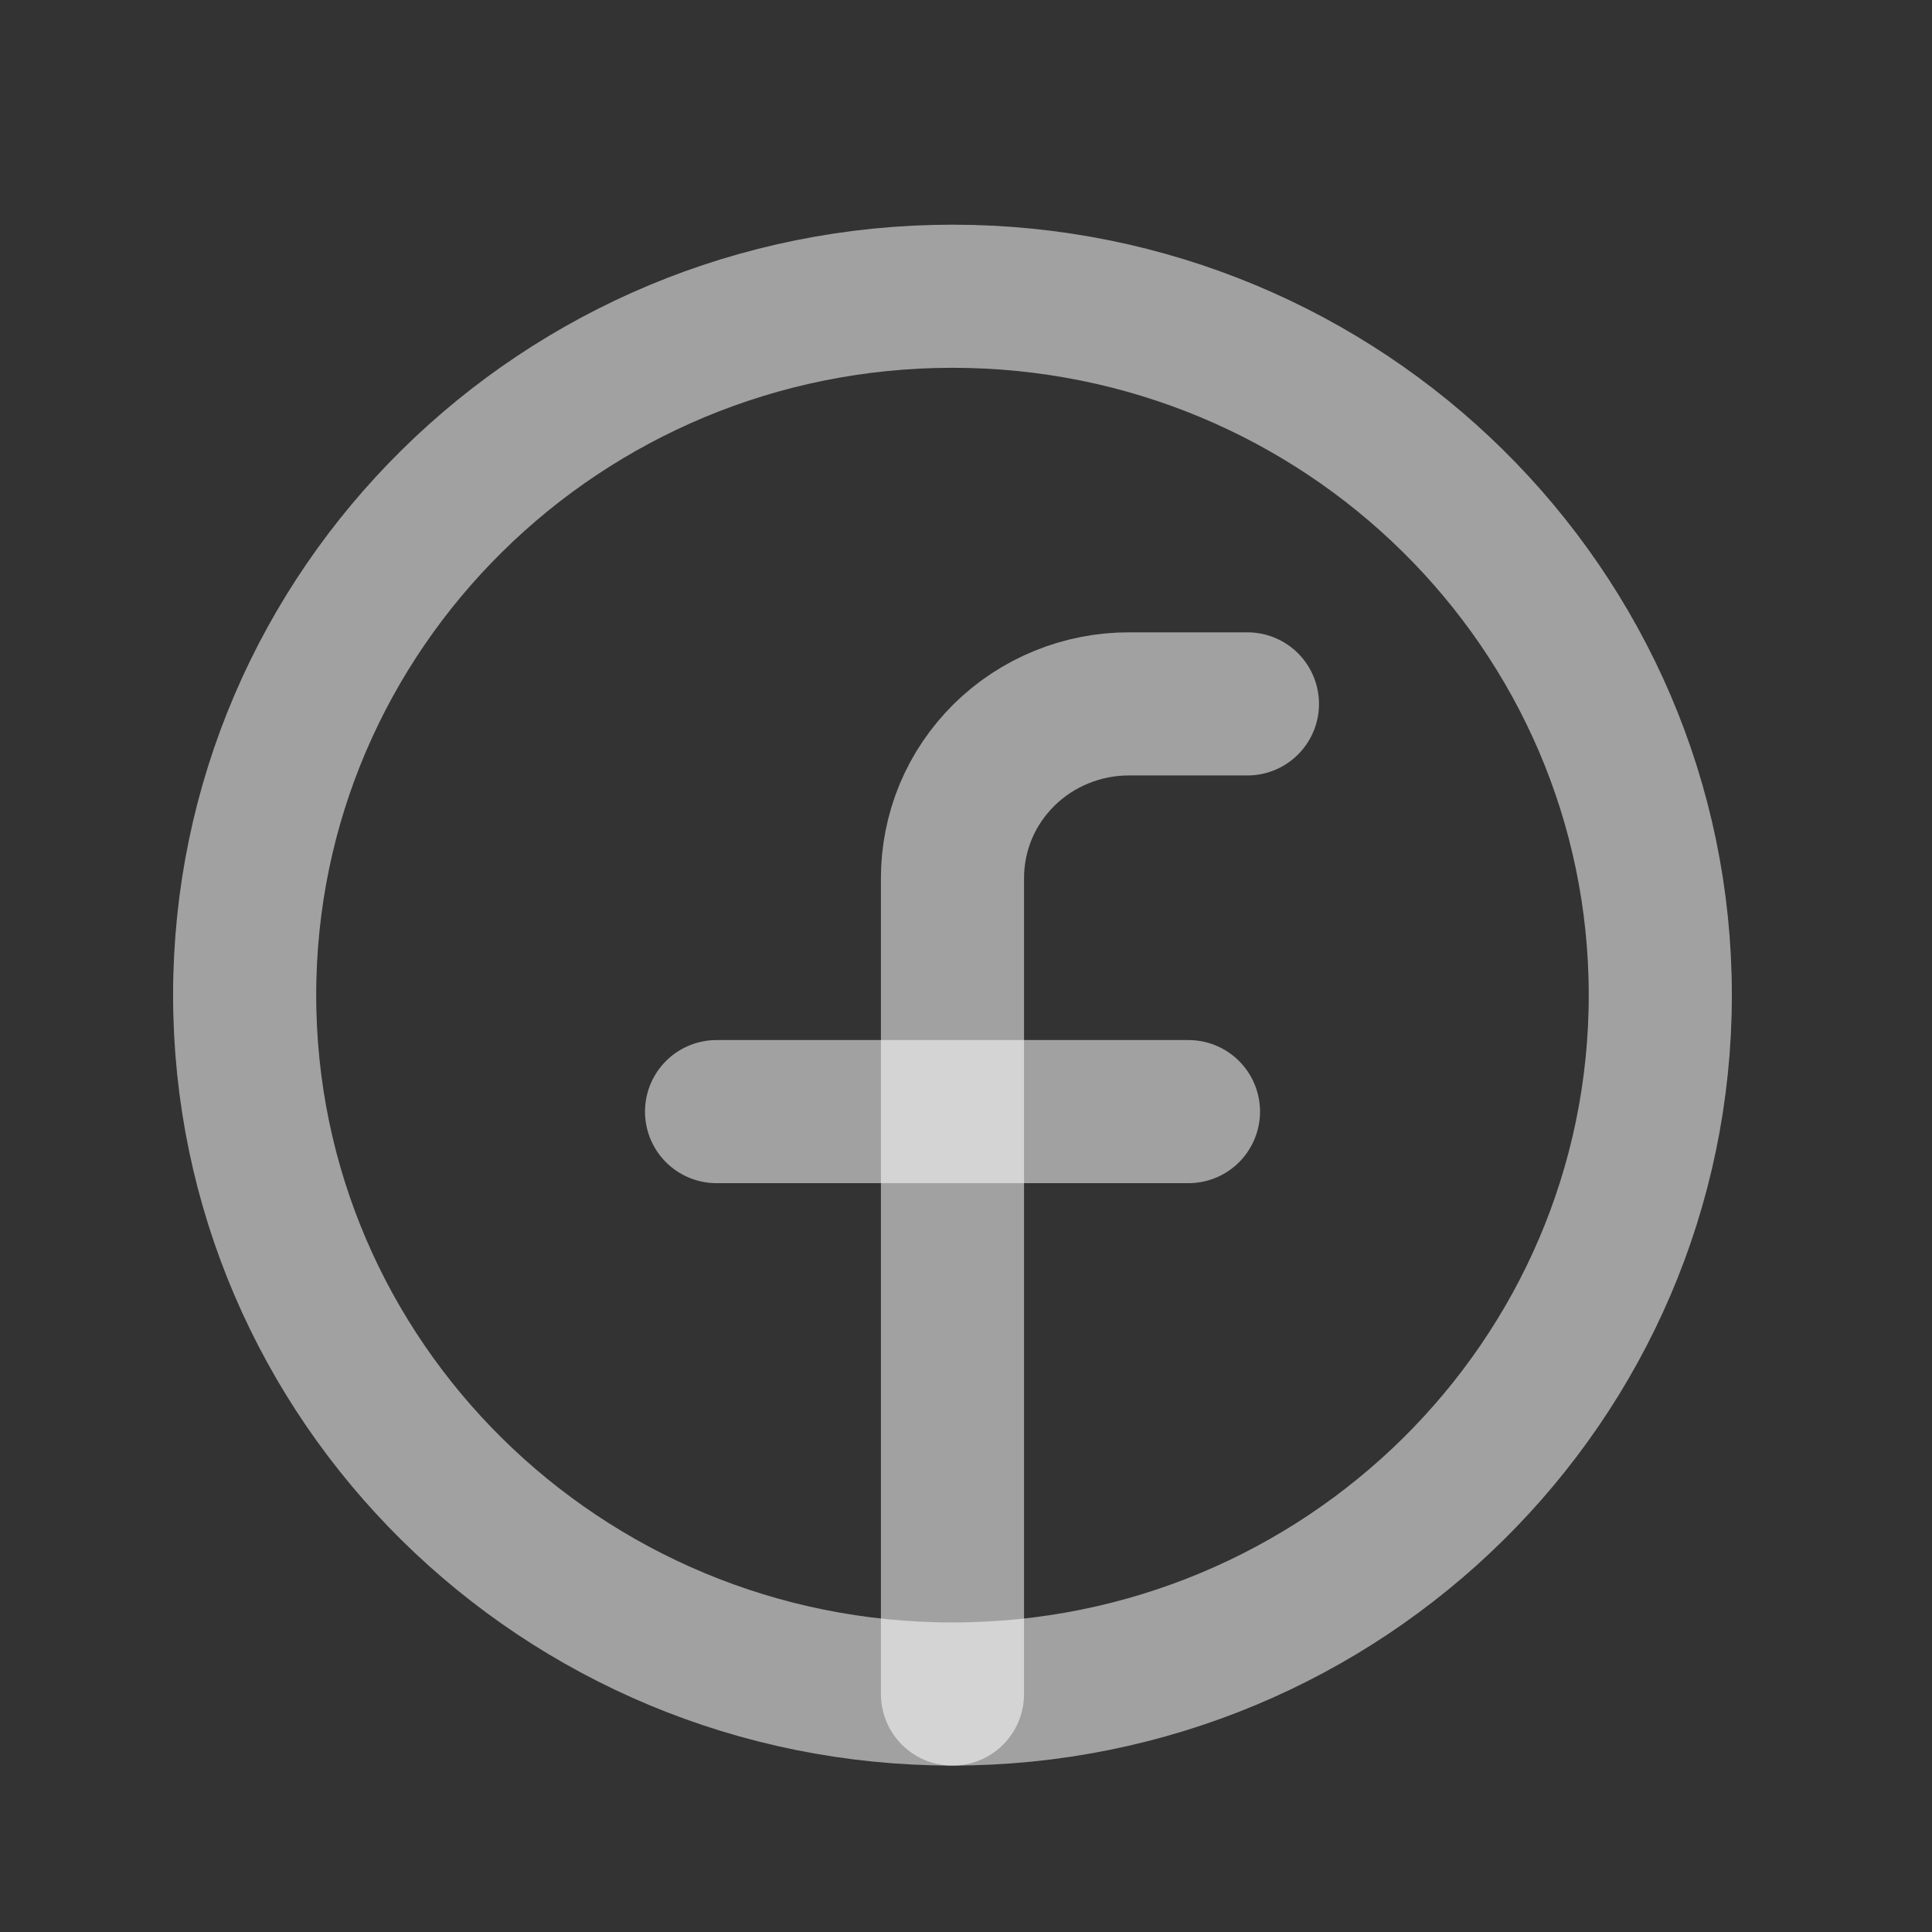 <svg width="27" height="27" viewBox="0 0 27 27" fill="none" xmlns="http://www.w3.org/2000/svg">
<rect x="0" y="0" width="27" height="27" fill="#333333" stroke="none"/>
<path d="M13.311 23.674C18.774 23.674 23.203 19.302 23.203 13.907C23.203 8.513 18.774 4.14 13.311 4.14C7.848 4.14 3.419 8.513 3.419 13.907C3.419 19.302 7.848 23.674 13.311 23.674Z" stroke="white" stroke-opacity="0.54" stroke-width="2" stroke-linecap="round" stroke-linejoin="round"/>
<path d="M17.433 9.837H15.784C15.459 9.836 15.137 9.898 14.836 10.021C14.536 10.143 14.262 10.323 14.032 10.55C13.803 10.777 13.62 11.046 13.496 11.343C13.373 11.64 13.31 11.958 13.311 12.279V23.675" stroke="white" stroke-opacity="0.54" stroke-width="2" stroke-linecap="round" stroke-linejoin="round"/>
<path d="M10.014 15.535H16.609" stroke="white" stroke-opacity="0.54" stroke-width="2" stroke-linecap="round" stroke-linejoin="round"/>
</svg>
